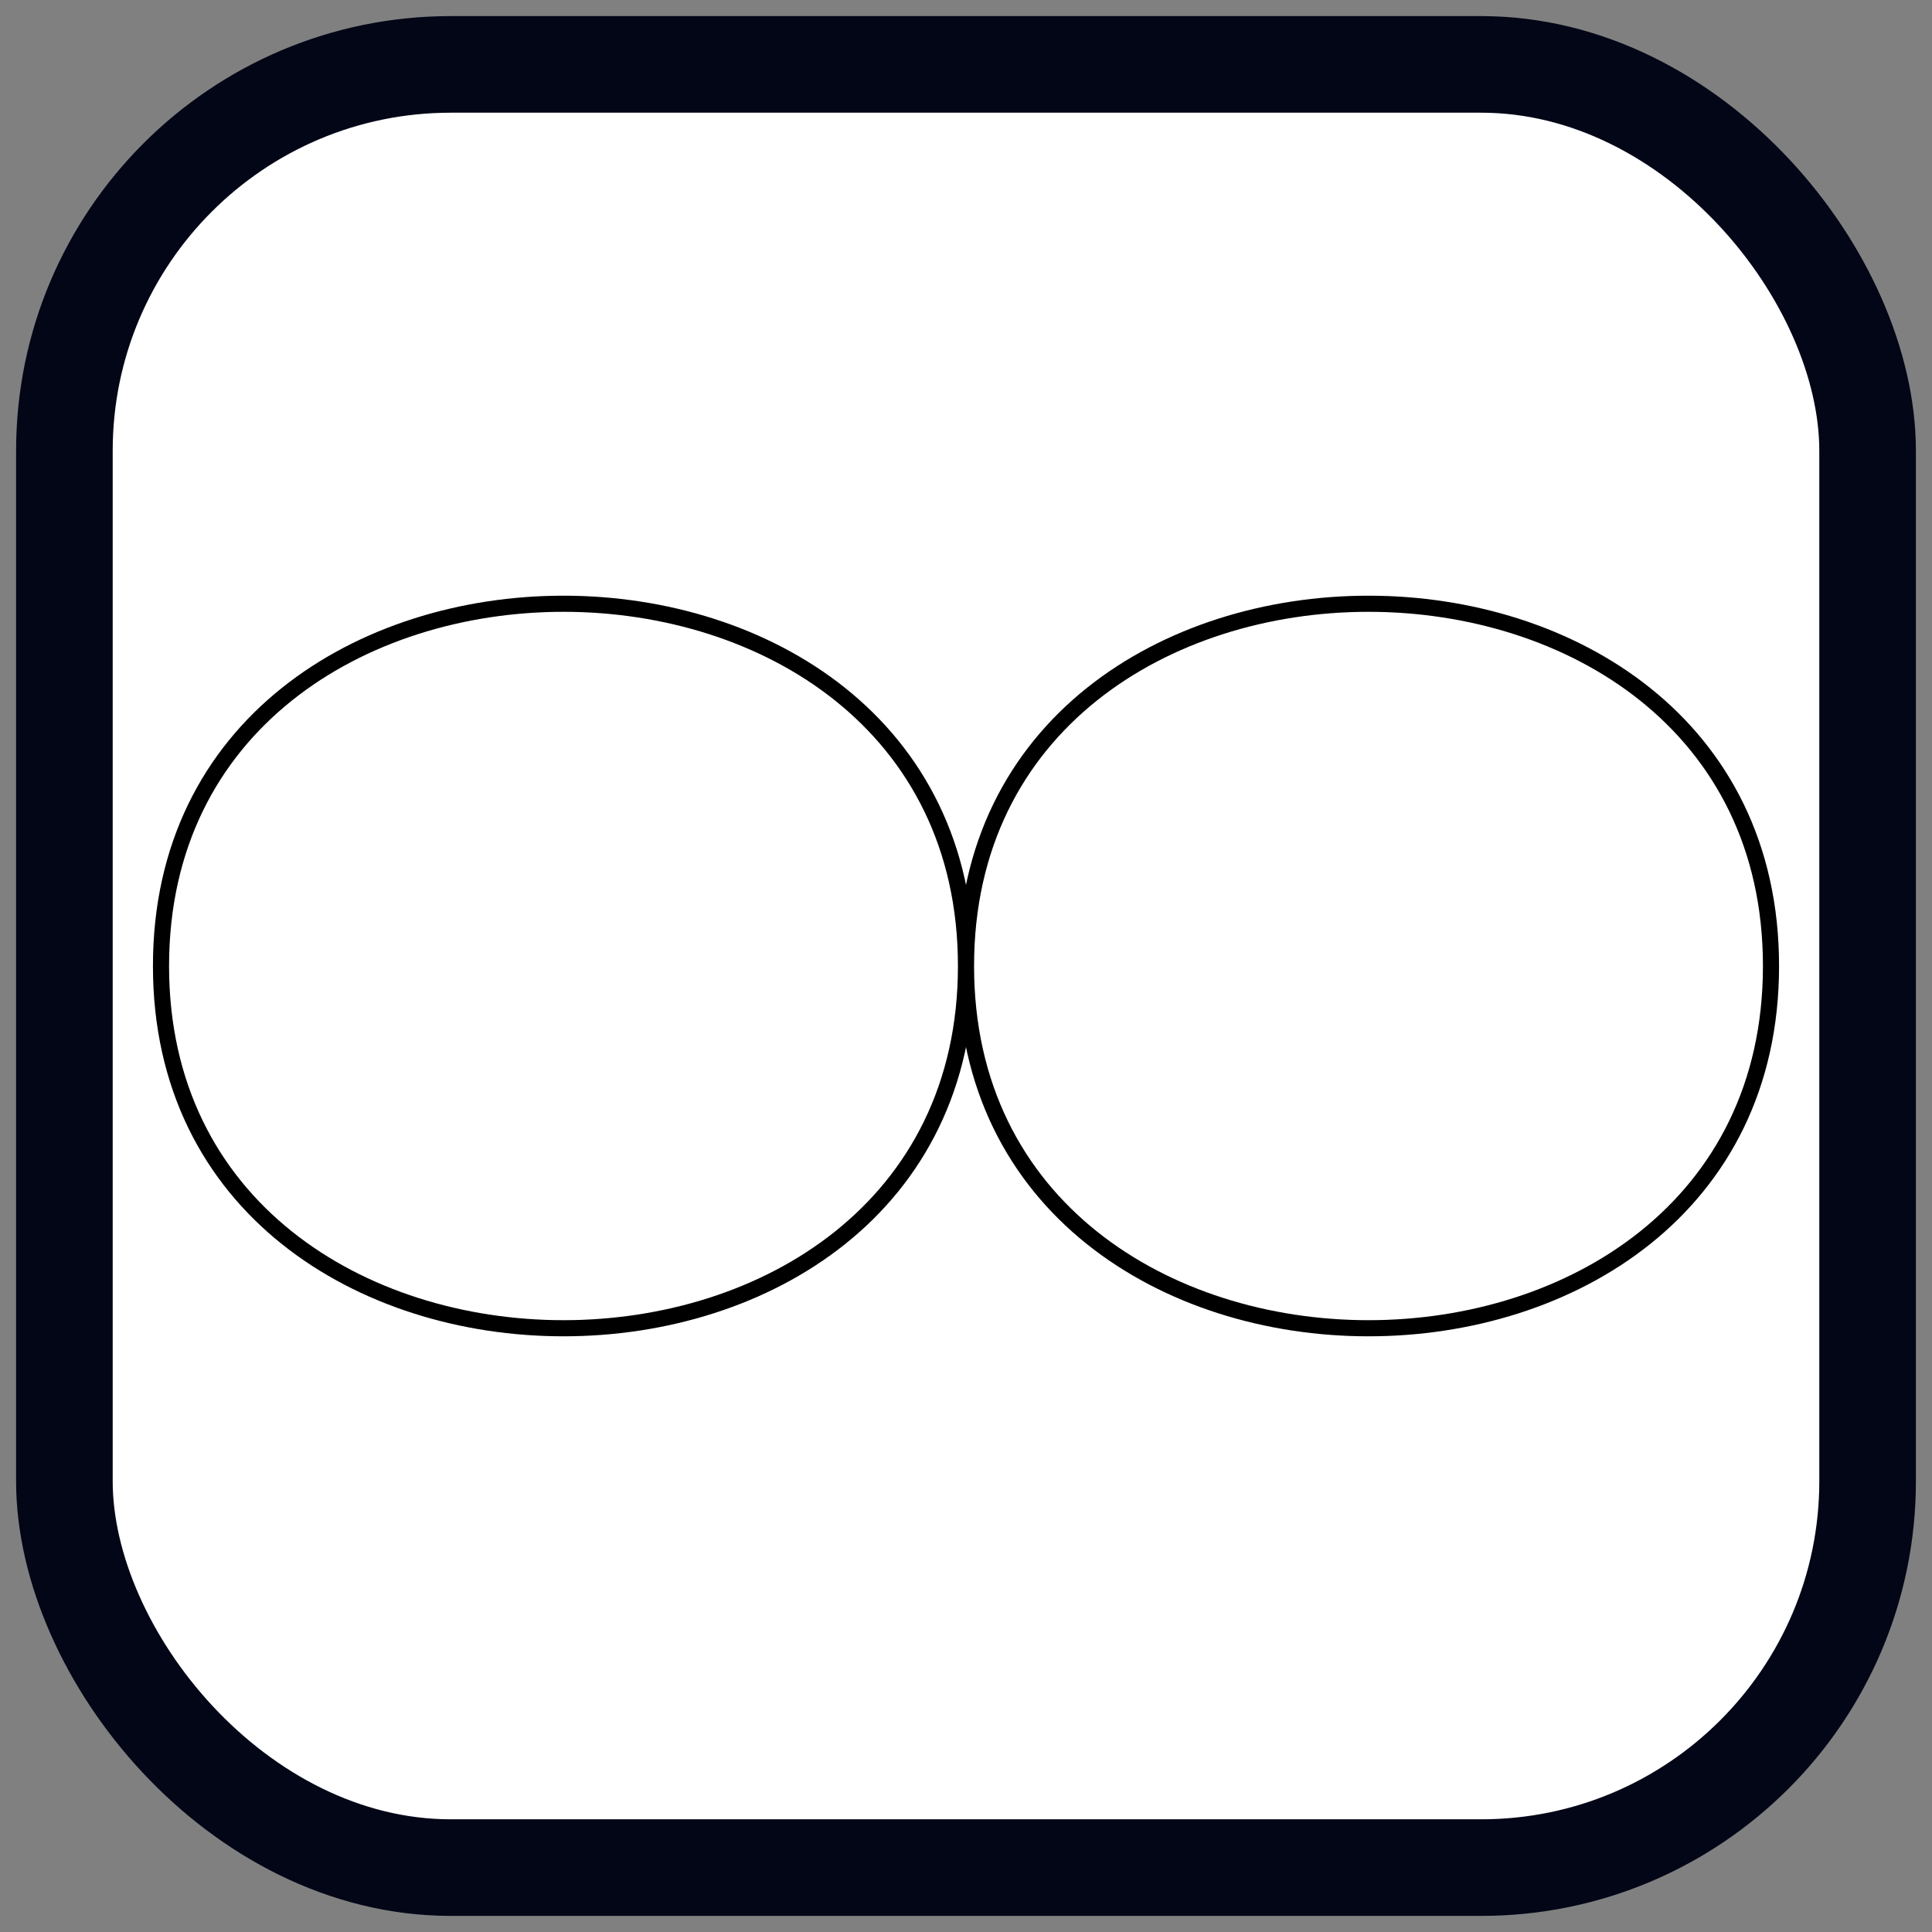 <svg viewBox="40 -10 120 120" xmlns="http://www.w3.org/2000/svg">
  <rect x="40" y="-10" width="120" height="120" fill="#808080" stroke="none"/>
  <rect x="44" y="-6" width="112" height="112" rx="24" fill="#ffffff" stroke="#020617" stroke-width="6" />
  <defs>
    <linearGradient id="logoGradient" x1="0%" y1="0%" x2="100%" y2="0%">
      <stop offset="0%" stopColor="#3b82f6" />
      <stop offset="50%" stopColor="#8b5cf6" />
      <stop offset="100%" stopColor="#ec4899" />
    </linearGradient>
    <path id="infinityPath" d="M50,50 C50,20 100,20 100,50 C100,80 150,80 150,50 C150,20 100,20 100,50 C100,80 50,80 50,50" fill="none" />
  </defs>
  <use href="#infinityPath" stroke="rgba(0,0,0,0.1)" strokeWidth="8" fill="none" />
  <use href="#infinityPath" stroke="url(#logoGradient)" strokeWidth="8" fill="none">
    <animate attributeName="stroke-opacity" values="1;0.6;1" dur="2s" repeatCount="indefinite" />
  </use>
  <g>
    <circle r="7" fill="#020617">
      <animateMotion dur="6s" repeatCount="indefinite" keyPoints="0;1" keyTimes="0;1">
        <mpath href="#infinityPath" />
      </animateMotion>
    </circle>
    <circle r="7" fill="#020617">
      <animateMotion dur="6s" begin="-2s" repeatCount="indefinite" keyPoints="0;1" keyTimes="0;1">
        <mpath href="#infinityPath" />
      </animateMotion>
    </circle>
    <circle r="7" fill="#020617">
      <animateMotion dur="6s" begin="-4s" repeatCount="indefinite" keyPoints="0;1" keyTimes="0;1">
        <mpath href="#infinityPath" />
      </animateMotion>
    </circle>
  </g>
</svg>